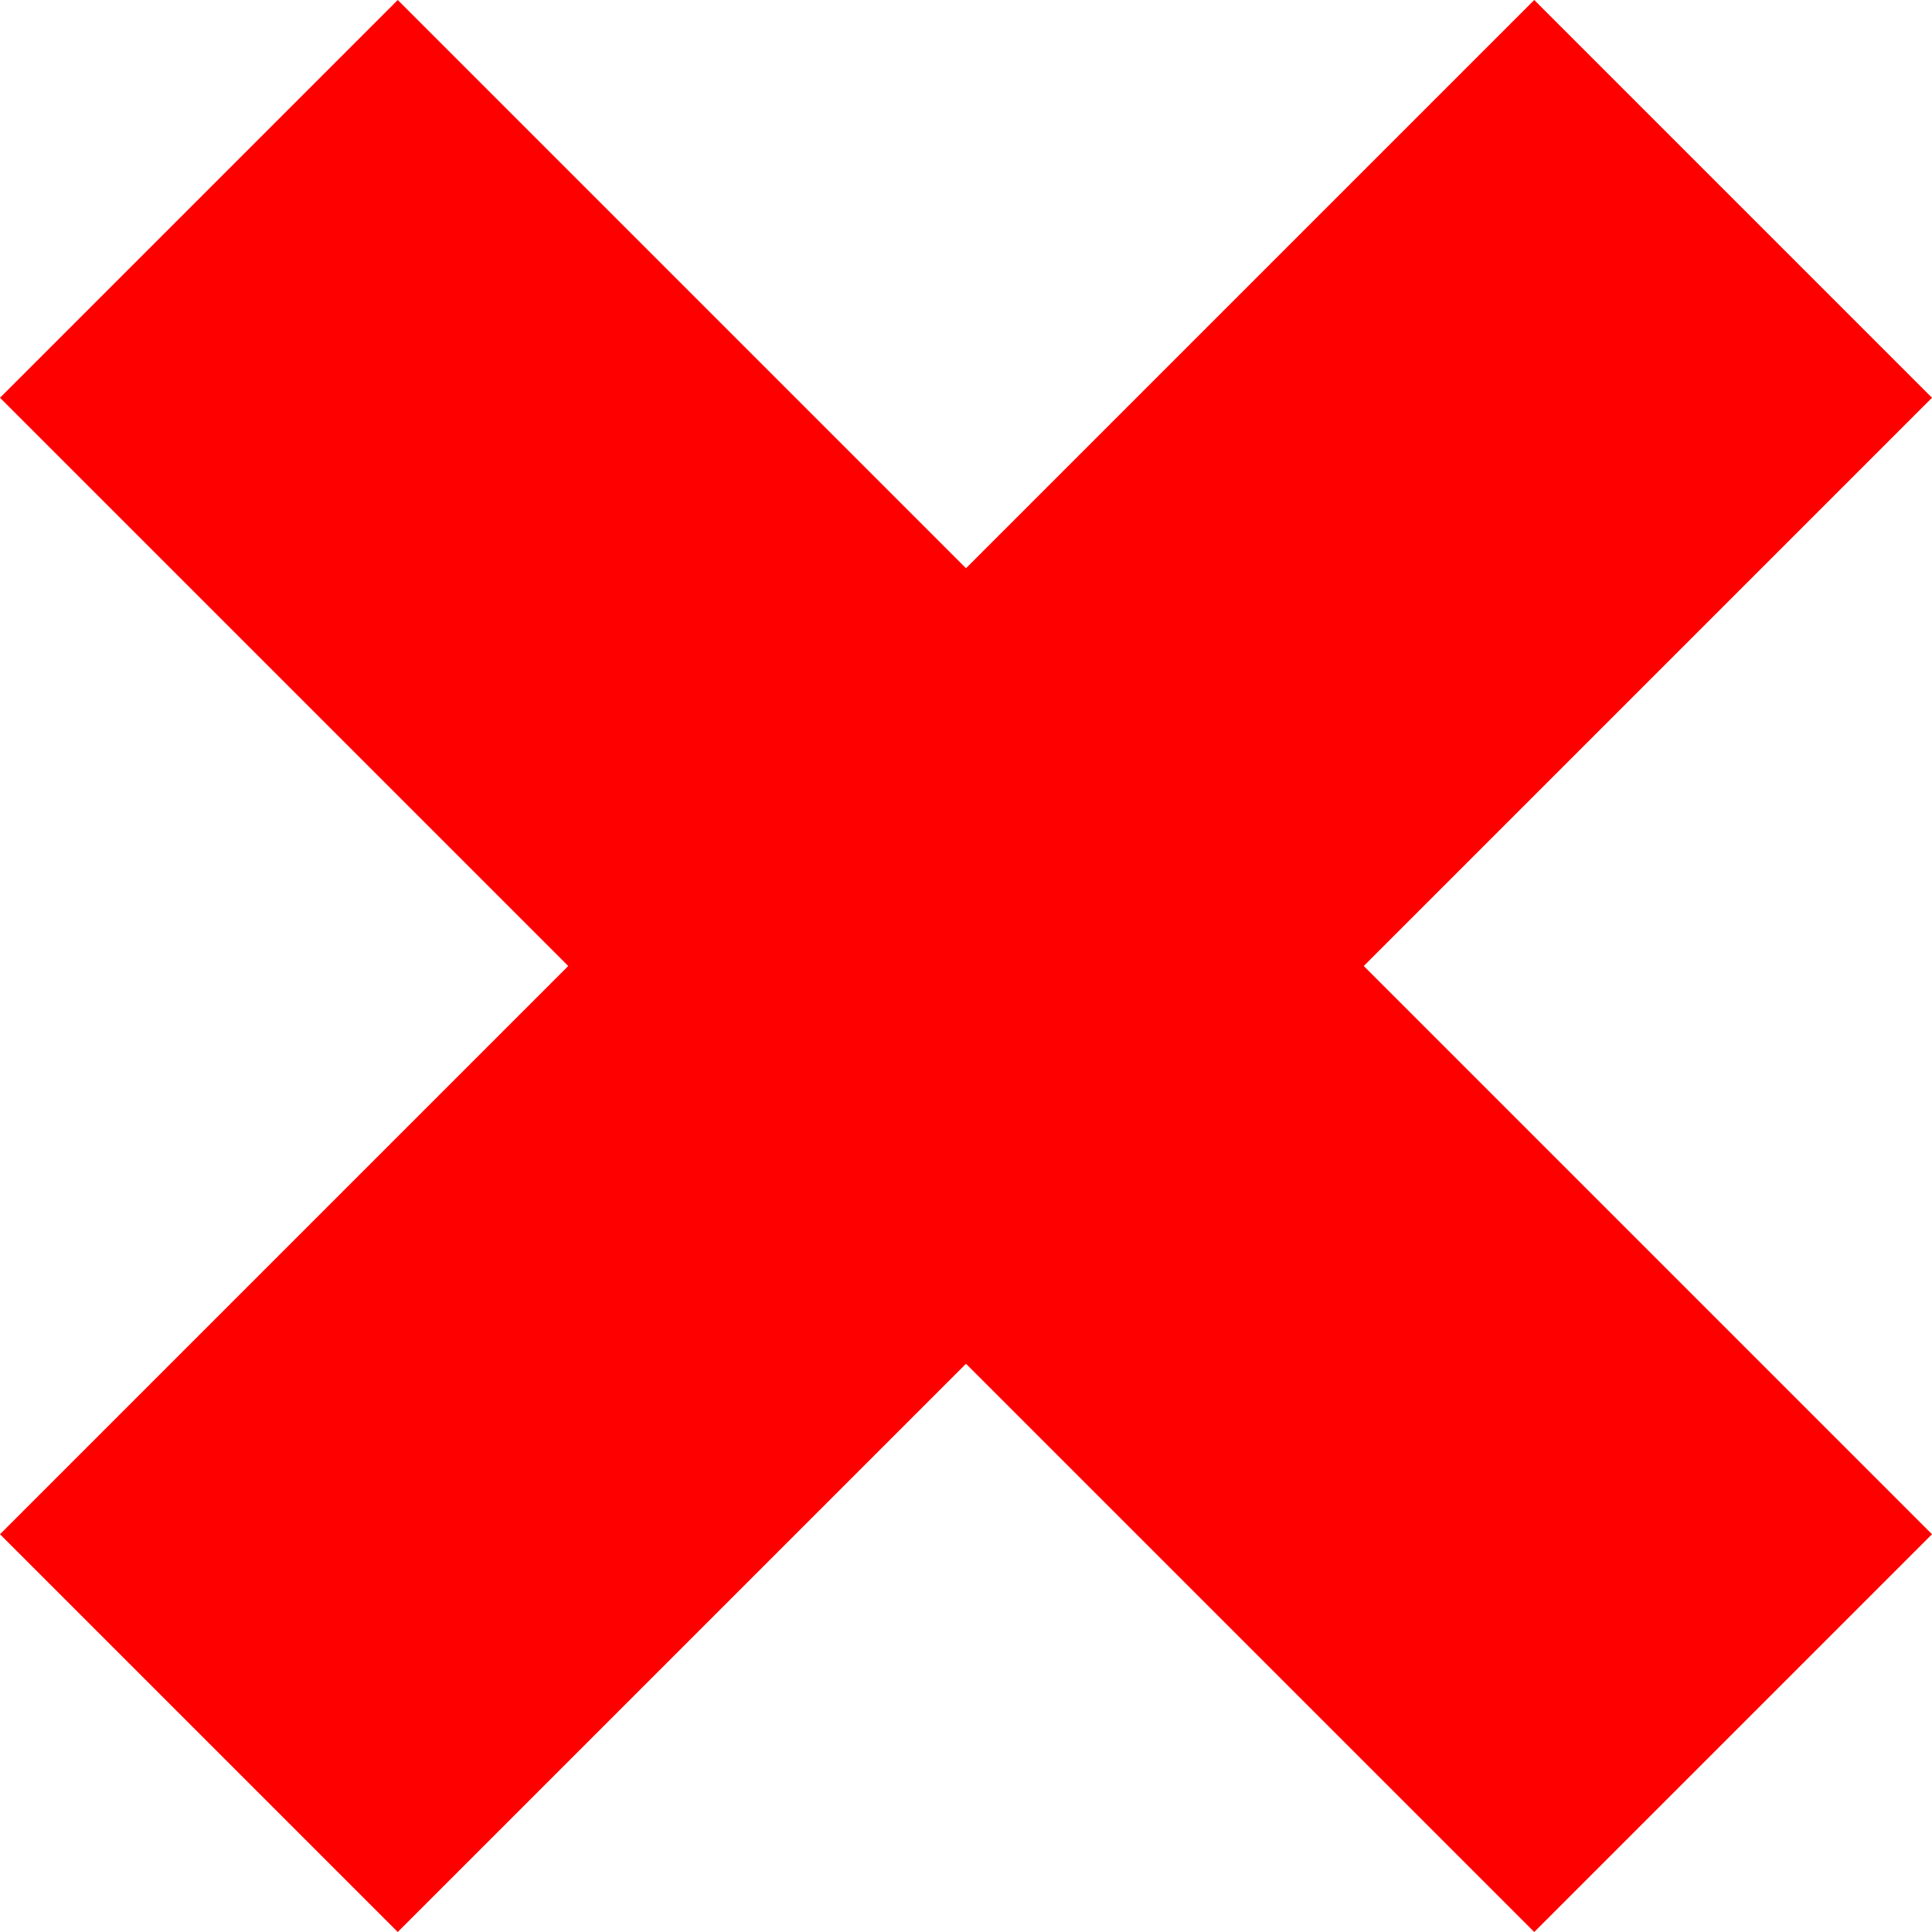<svg width="17" height="17" fill="none" xmlns="http://www.w3.org/2000/svg"><path d="M3.5 0L17 13.5L13.5 17L0 3.5L3.5 0Z" fill="#FF0000"/><path d="M17 3.5L3.5 17L1.71944e-05 13.5L13.5 4.41878e-06L17 3.5Z" fill="#FF0000"/></svg>